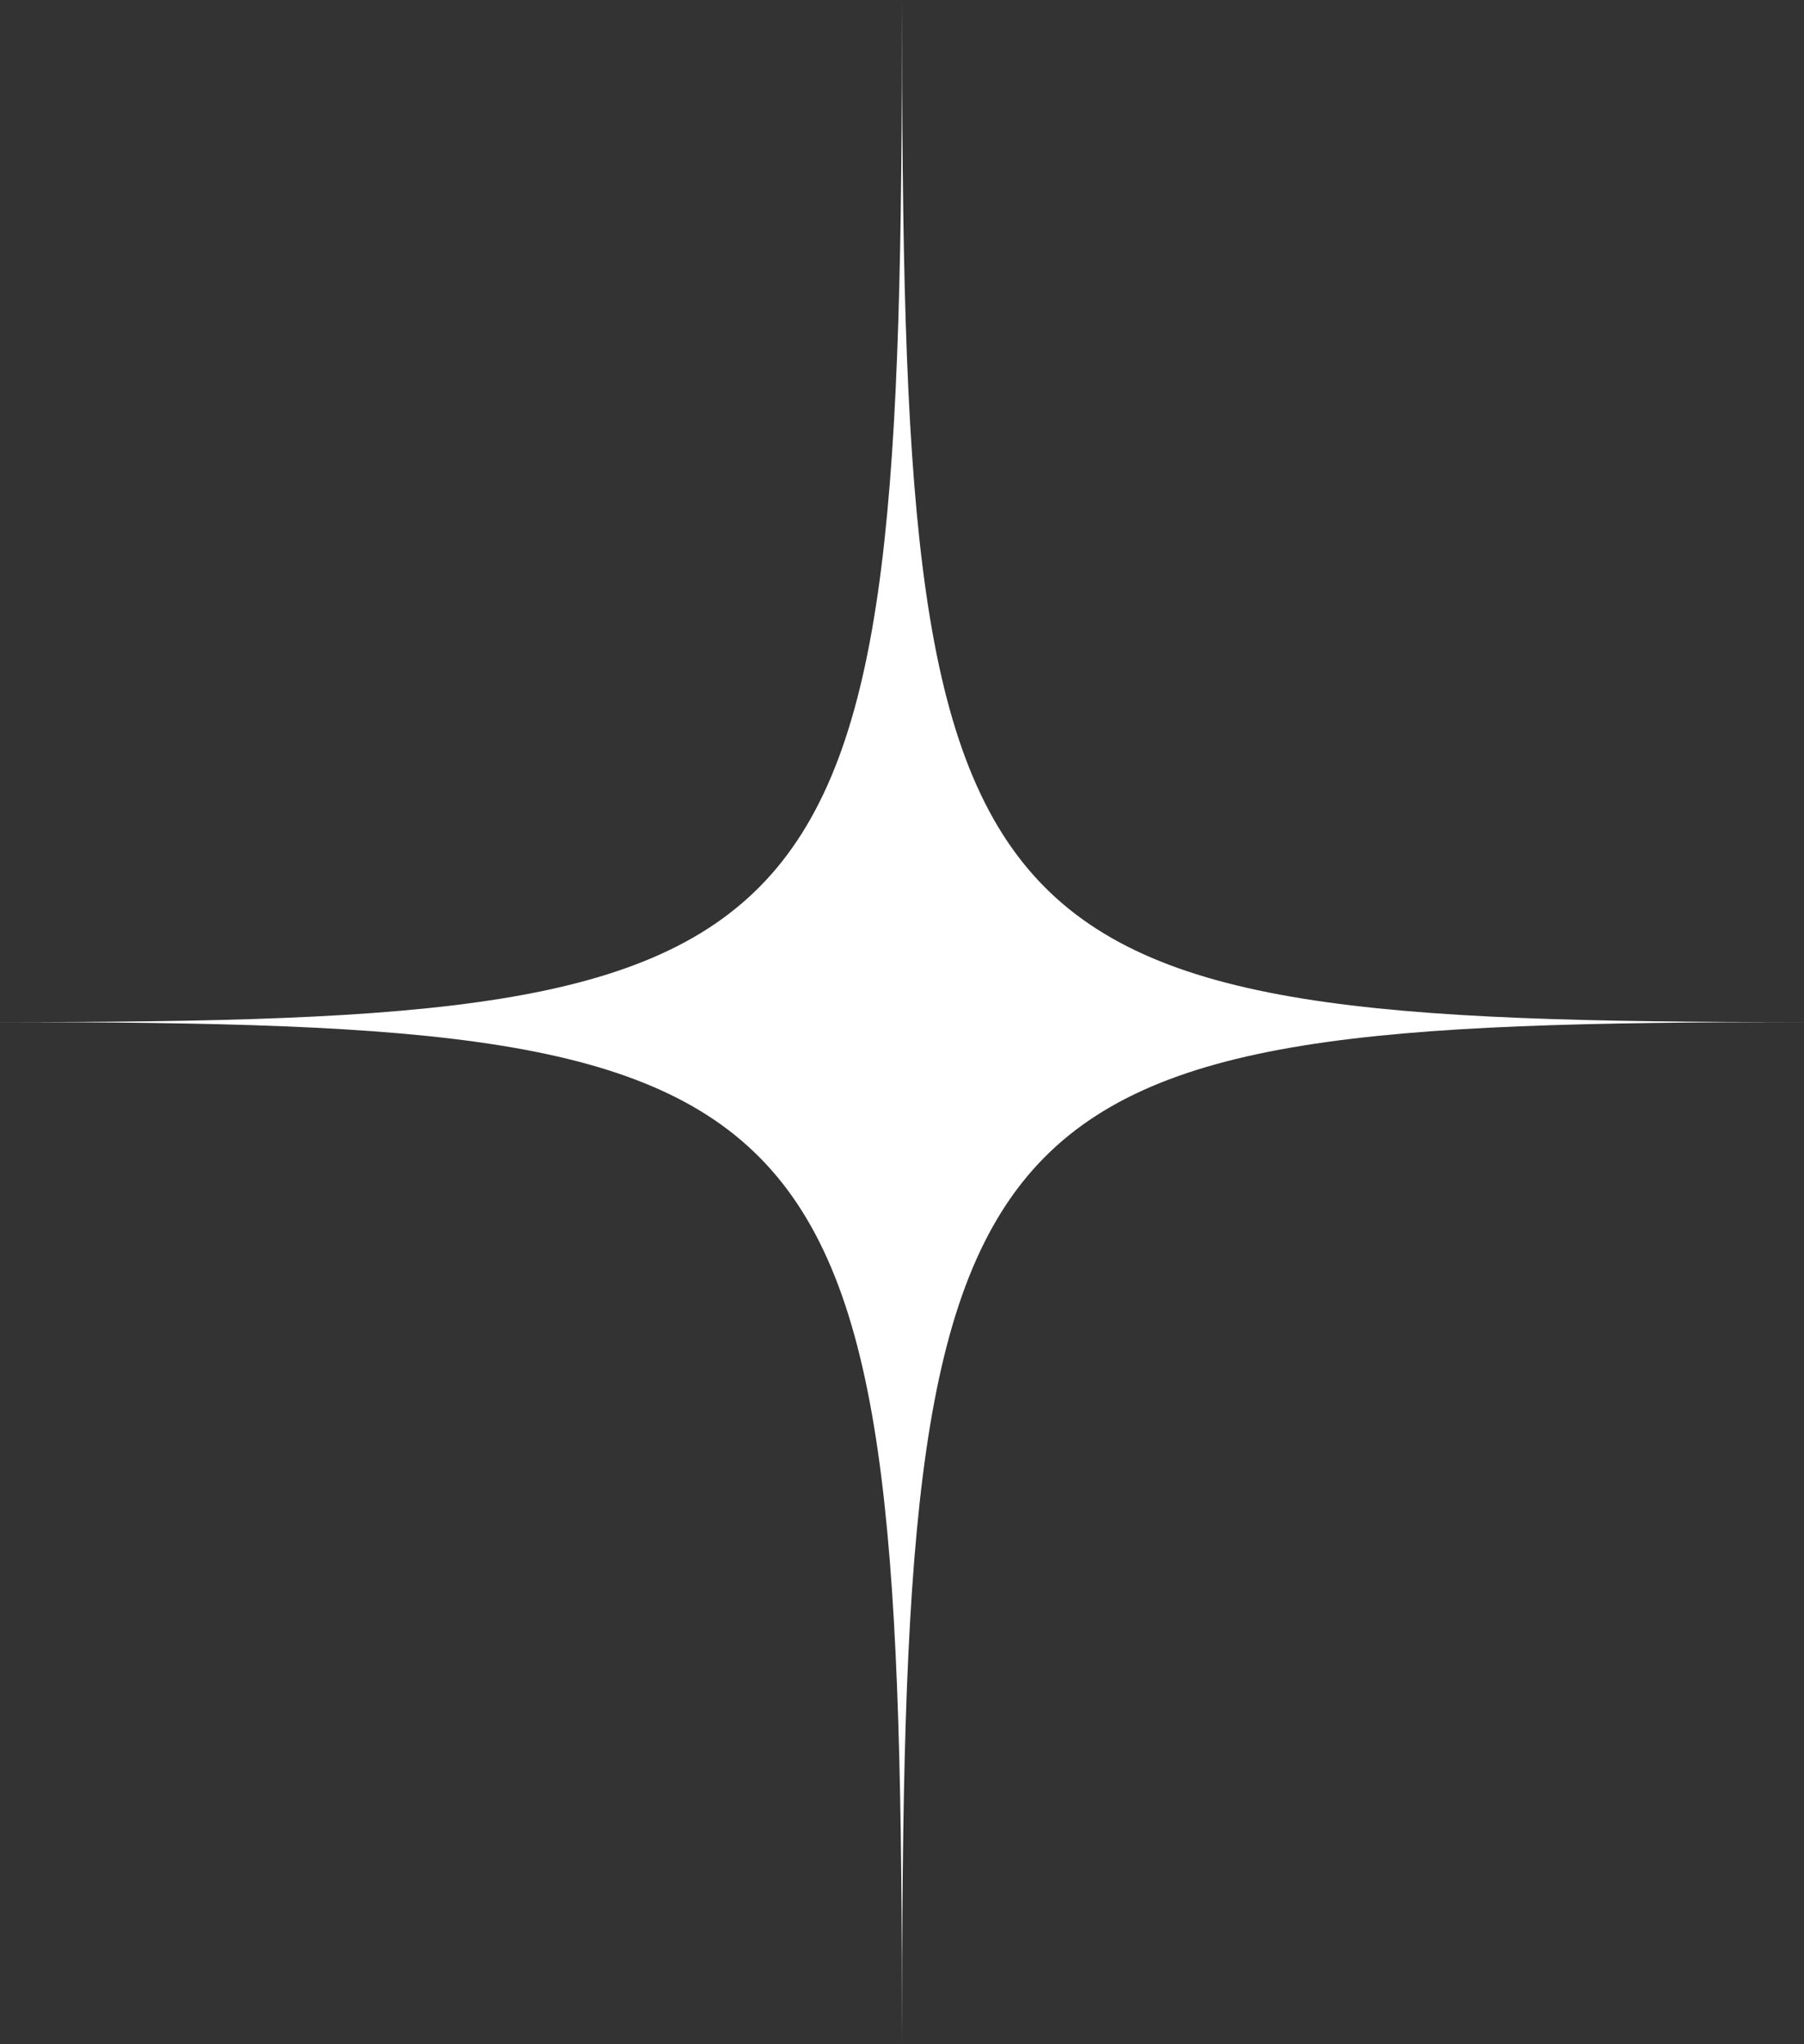 <?xml version="1.0" encoding="UTF-8"?><svg id="_レイヤー_1" xmlns="http://www.w3.org/2000/svg" viewBox="0 0 21.154 23.966"><rect x="0" y="0" width="21.154" height="23.966" fill="#333333" stroke="none"/><defs><style>.cls-1{fill:#fff;}</style></defs><path id="_パス_2304" class="cls-1" d="M10.577,0c0,11.353-.558,11.983-10.577,11.983,10.019,0,10.577.63,10.577,11.983,0-11.353.558-11.983,10.577-11.983-10.019,0-10.577-.63-10.577-11.983"/></svg>